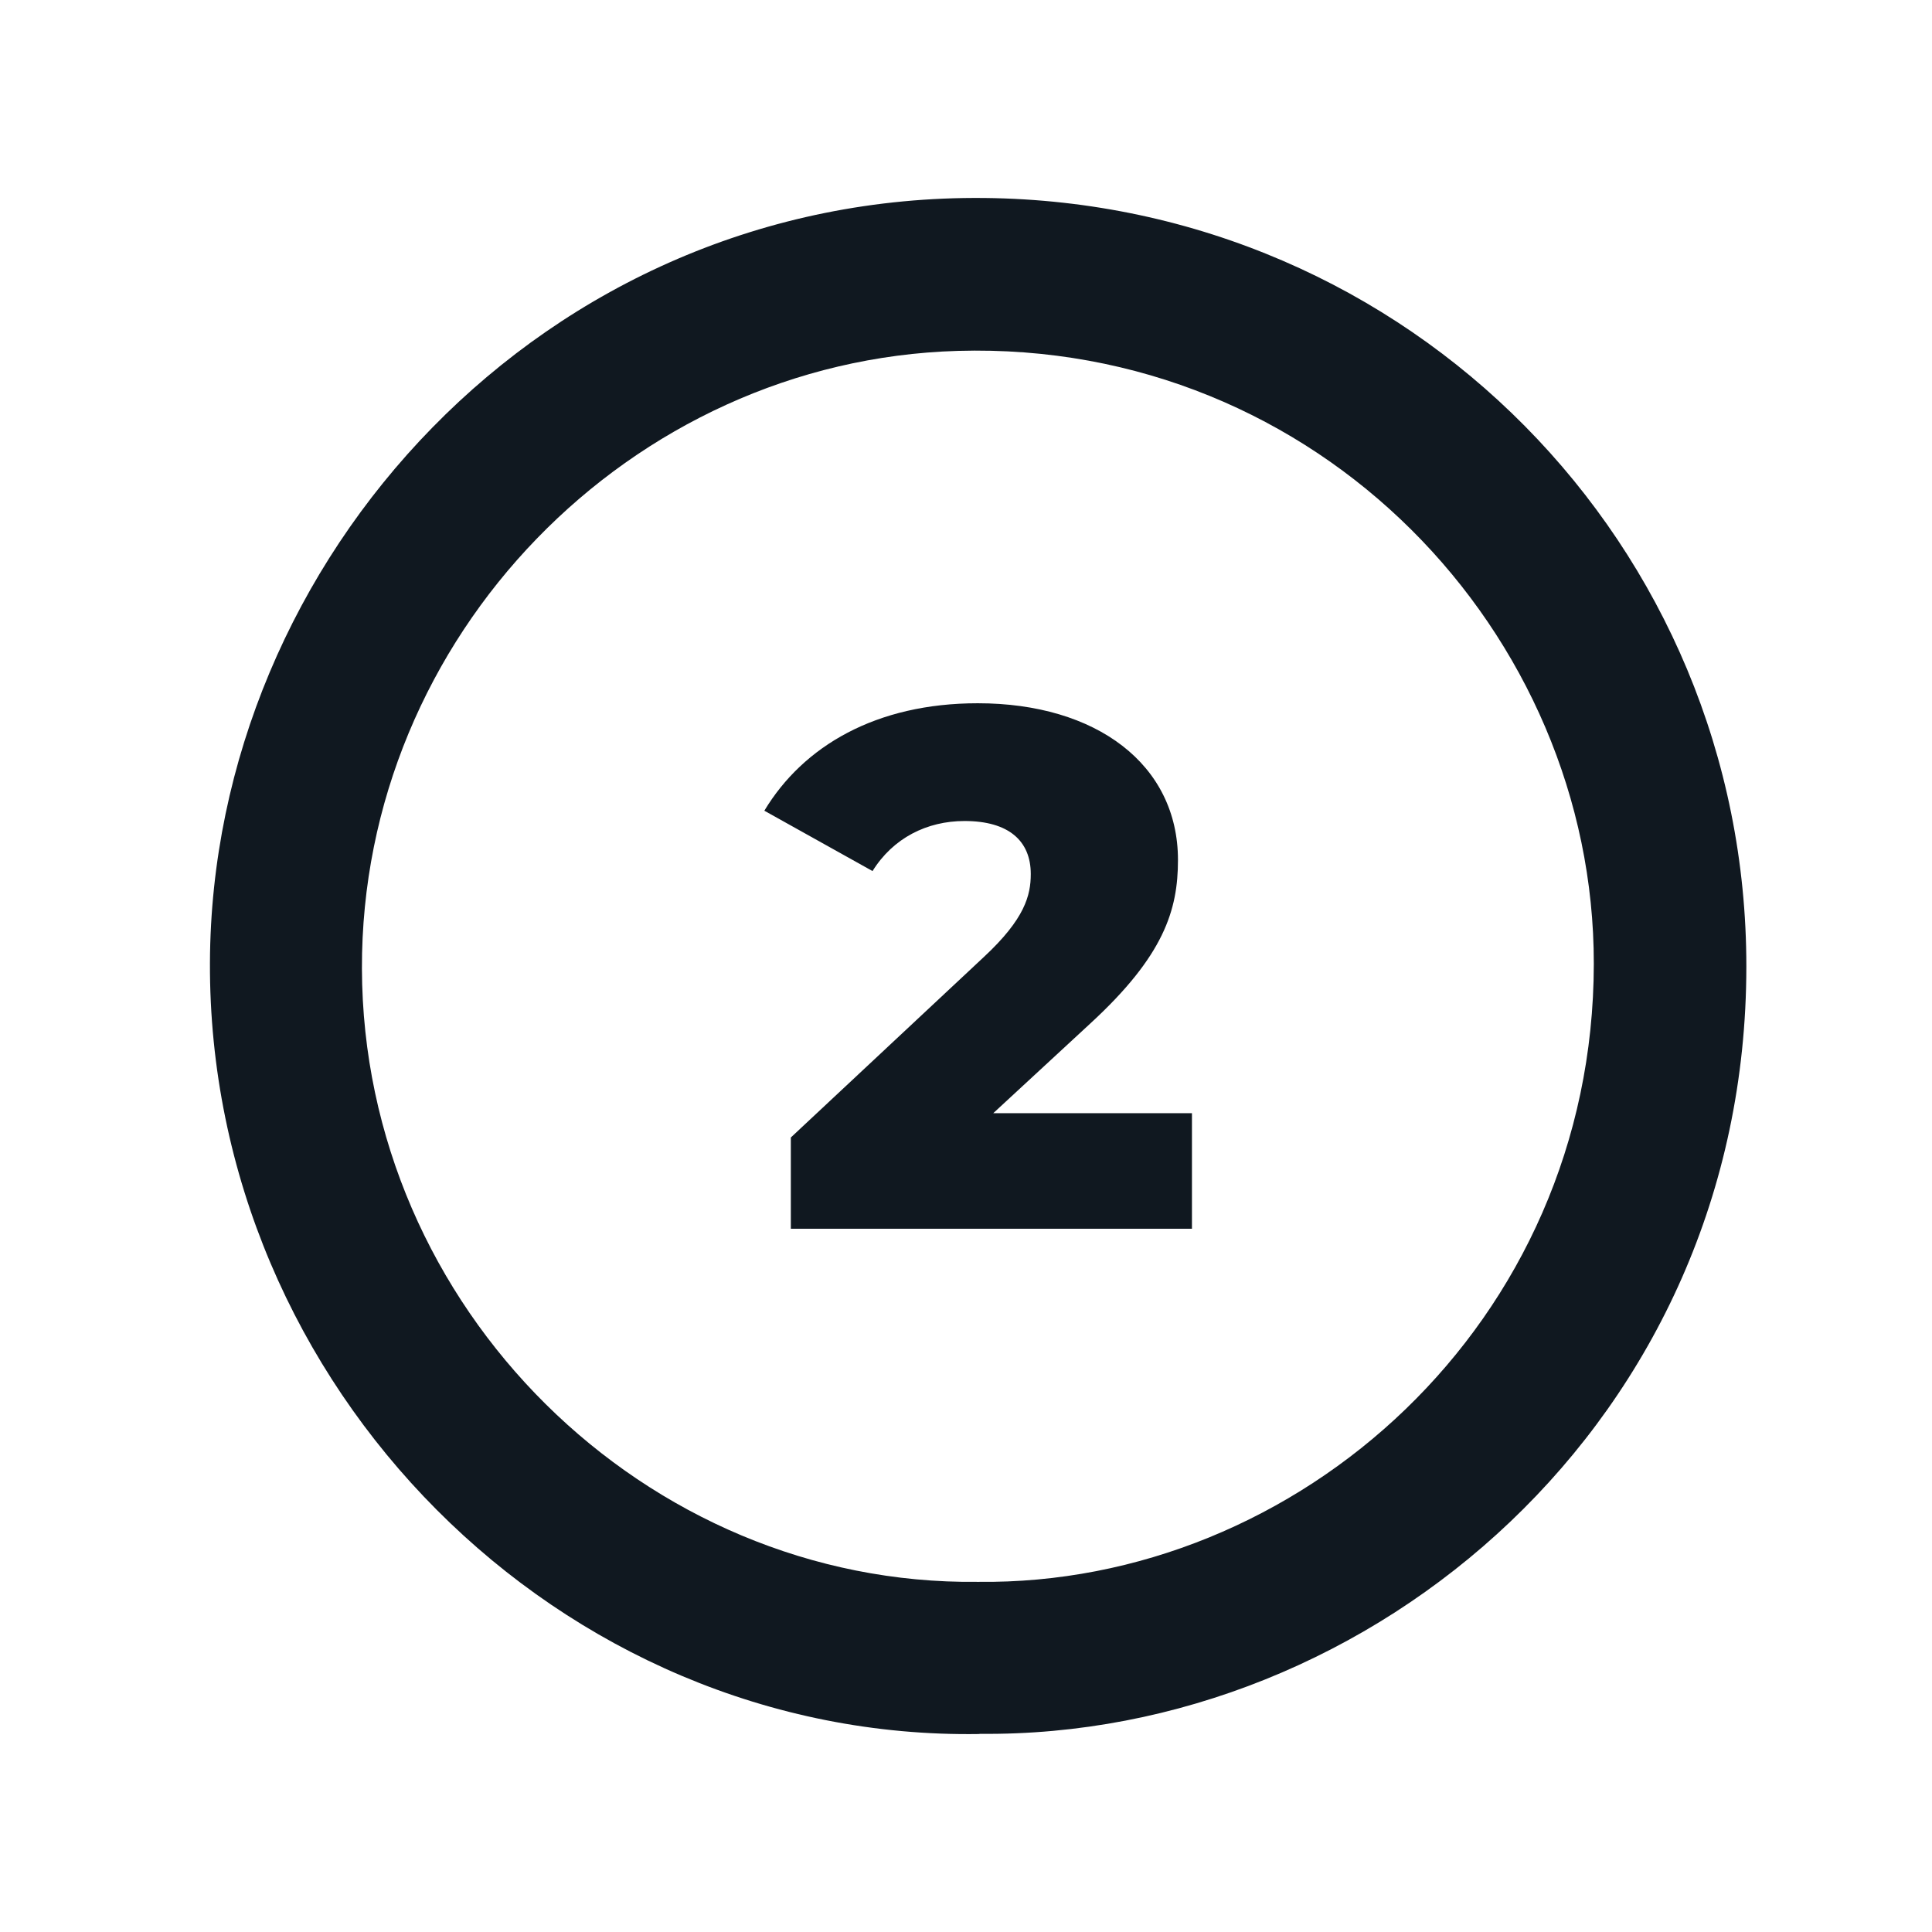 <?xml version="1.0" encoding="UTF-8"?>
<svg id="Layer_1" data-name="Layer 1" xmlns="http://www.w3.org/2000/svg" viewBox="0 0 105 105">
  <defs>
    <style>
      .cls-1 {
        fill: #101820;
      }
    </style>
  </defs>
  <path class="cls-1" d="m64.78,60.5v6.28h-21.8v-4.96l10.48-9.8c2.24-2.08,2.56-3.36,2.56-4.52,0-1.8-1.2-2.88-3.6-2.88-2.04,0-3.88.92-5,2.72l-5.88-3.28c2.12-3.52,6.08-5.84,11.6-5.84,6.44,0,10.88,3.32,10.88,8.52,0,2.72-.76,5.2-4.76,8.88l-5.28,4.88h10.8Z"/>
  <path class="cls-1" d="m53.23,94.24c-22.8.36-41.91-18.87-41.82-41.92.08-21.9,18.13-41.81,42.1-41.56,23.07.24,41.42,18.88,41.4,41.78-.01,24.6-20.29,41.92-41.68,41.69h0Zm-.08-8.27c17.37.21,33.45-14.04,33.47-33.59.02-17.93-14.95-33.88-34.57-33.31-17.79.52-32.43,15.51-32.38,33.57.05,18.47,15.42,33.54,33.47,33.33h0Z"/>
</svg>